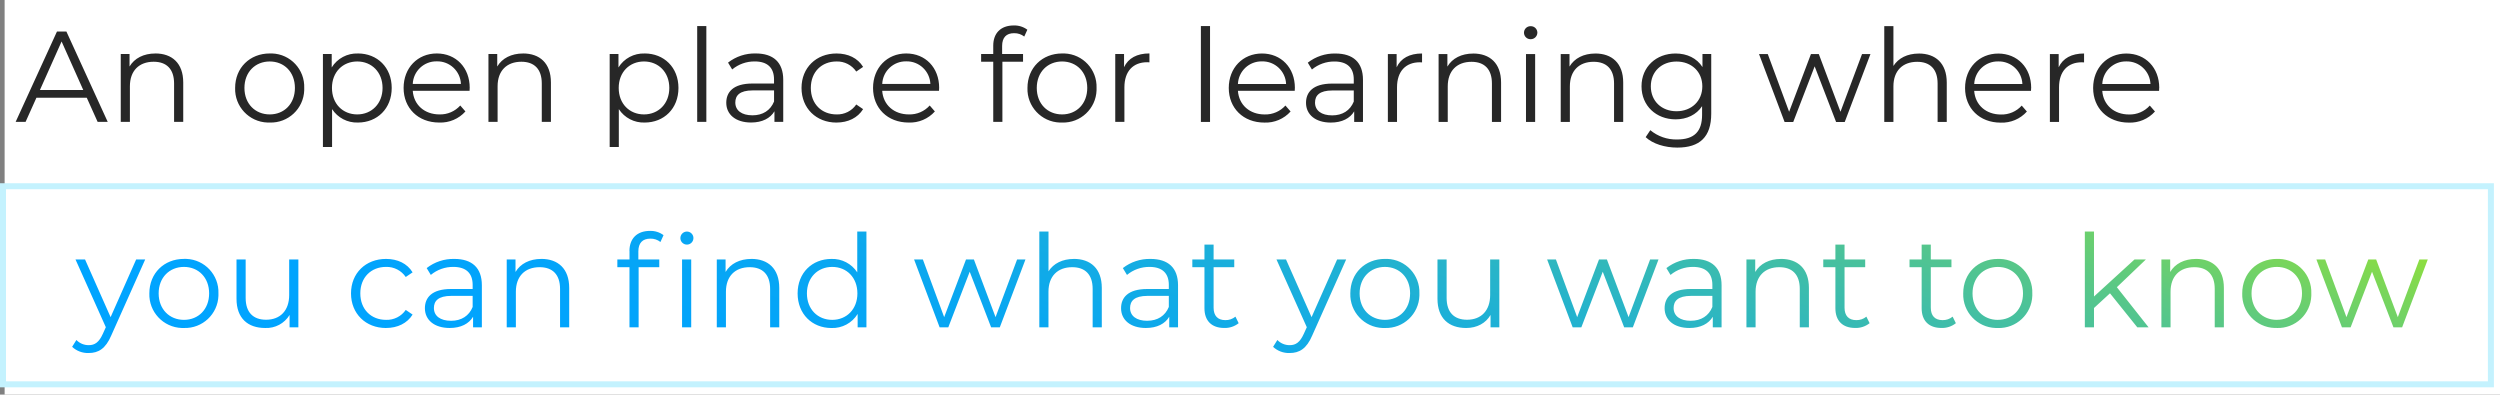 <?xml version="1.0" encoding="UTF-8"?>
<svg id="_レイヤー_2" data-name="レイヤー 2" xmlns="http://www.w3.org/2000/svg" xmlns:xlink="http://www.w3.org/1999/xlink" viewBox="0 0 832.95 131.47">
  <rect x="0" y="0" width="832.95" height="131.47" fill="#808080" stroke="none"/>
  <defs>
    <style>
      .cls-1 {
        fill: url(#_名称未設定グラデーション_13);
      }

      .cls-1, .cls-2, .cls-3 {
        stroke-width: 0px;
      }

      .cls-2 {
        fill: #fff;
      }

      .cls-4 {
        fill: none;
        stroke: #c4f2fe;
        stroke-width: 2px;
      }

      .cls-3 {
        fill: #272727;
      }
    </style>
    <linearGradient id="_名称未設定グラデーション_13" data-name="名称未設定グラデーション 13" x1="12.92" y1="4153.78" x2="13.77" y2="4153.92" gradientTransform="translate(-11920.55 199010.52) scale(923.41 -47.89)" gradientUnits="userSpaceOnUse">
      <stop offset="0" stop-color="#00a4ff"/>
      <stop offset=".18" stop-color="#02a4fb"/>
      <stop offset=".33" stop-color="#09a7f1"/>
      <stop offset=".46" stop-color="#16ade1"/>
      <stop offset=".59" stop-color="#27b4c9"/>
      <stop offset=".71" stop-color="#3ebdaa"/>
      <stop offset=".83" stop-color="#5ac885"/>
      <stop offset=".94" stop-color="#7ad659"/>
      <stop offset="1" stop-color="#8ede3f"/>
    </linearGradient>
  </defs>
  <g id="_レイヤー_1-2" data-name="レイヤー 1">
    <g>
      <rect class="cls-2" x="1.54" width="831.41" height="131.47"/>
      <path id="_パス_4464" data-name="パス 4464" class="cls-3" d="m32.53,40.61h3.36l-13.77-30.11h-3.14l-13.77,30.11h3.31l3.61-8.04h16.78l3.62,8.04Zm-19.23-10.62l7.22-16.17,7.22,16.17h-14.45Zm38.46-12.17c-3.91,0-6.97,1.59-8.6,4.34v-4.17h-2.93v22.62h3.05v-11.87c0-5.16,3.05-8.17,7.92-8.17,4.3,0,6.8,2.45,6.8,7.22v12.82h3.05v-13.12c0-6.5-3.79-9.68-9.29-9.68h0Zm38.11,23.01c6.15.2,11.29-4.62,11.49-10.77,0-.25,0-.51,0-.76.22-6.12-4.57-11.27-10.69-11.49-.27,0-.53,0-.8,0-6.62,0-11.53,4.78-11.53,11.49-.2,6.16,4.63,11.32,10.79,11.53.25,0,.49,0,.74,0Zm0-2.71c-4.82,0-8.43-3.53-8.43-8.82s3.61-8.82,8.43-8.82,8.39,3.53,8.39,8.82-3.57,8.82-8.39,8.82Zm29.38-20.3c-3.53-.13-6.87,1.64-8.73,4.65v-4.47h-2.93v30.97h3.05v-12.61c1.89,2.89,5.15,4.59,8.6,4.47,6.45,0,11.27-4.65,11.27-11.53,0-6.84-4.81-11.49-11.27-11.49h0Zm-.22,20.3c-4.82,0-8.43-3.53-8.43-8.82s3.61-8.82,8.43-8.82,8.43,3.57,8.43,8.82-3.66,8.82-8.43,8.82Zm37.47-8.82c0-6.8-4.6-11.49-10.97-11.49s-11.06,4.78-11.06,11.49,4.82,11.53,11.87,11.53c3.32.13,6.52-1.23,8.73-3.7l-1.72-1.98c-1.76,1.96-4.29,3.05-6.93,2.97-4.95,0-8.56-3.14-8.9-7.87h18.93c0-.34.04-.69.04-.95Zm-10.97-8.86c4.28-.1,7.86,3.25,8.04,7.53h-16.05c.18-4.27,3.73-7.61,8-7.53Zm28.74-2.62c-3.91,0-6.97,1.59-8.6,4.34v-4.17h-2.93v22.62h3.05v-11.87c0-5.16,3.05-8.17,7.92-8.17,4.3,0,6.8,2.45,6.8,7.22v12.82h3.05v-13.12c0-6.5-3.79-9.68-9.3-9.68h0Zm40.52,0c-3.53-.13-6.87,1.64-8.73,4.65v-4.47h-2.93v30.97h3.05v-12.61c1.89,2.89,5.15,4.59,8.6,4.47,6.45,0,11.27-4.65,11.27-11.53,0-6.84-4.82-11.49-11.27-11.49h0Zm-.22,20.3c-4.82,0-8.43-3.53-8.43-8.82s3.61-8.82,8.43-8.82,8.43,3.57,8.43,8.82c0,5.29-3.66,8.82-8.43,8.82h0Zm17.72,2.49h3.05V8.69h-3.05v31.92Zm19.49-22.8c-3.33-.08-6.58,1-9.21,3.05l1.38,2.28c2.11-1.76,4.78-2.7,7.53-2.67,4.22,0,6.41,2.11,6.41,5.98v1.38h-7.18c-6.5,0-8.73,2.93-8.73,6.41,0,3.91,3.14,6.58,8.26,6.58,3.74,0,6.41-1.42,7.79-3.74v3.53h2.93v-14.02c0-5.85-3.32-8.78-9.17-8.78Zm-1.07,20.61c-3.61,0-5.72-1.63-5.72-4.26,0-2.32,1.42-4.04,5.81-4.04h7.1v3.7c-1.21,2.97-3.75,4.6-7.18,4.6Zm28,2.41c3.82,0,7.05-1.55,8.86-4.47l-2.28-1.55c-1.48,2.16-3.97,3.41-6.58,3.31-4.95,0-8.56-3.48-8.56-8.82s3.61-8.82,8.56-8.82c2.62-.08,5.1,1.19,6.58,3.36l2.28-1.55c-1.81-2.97-5.03-4.47-8.86-4.47-6.75,0-11.66,4.73-11.66,11.49s4.9,11.53,11.65,11.53h0Zm34.2-11.53c0-6.8-4.6-11.49-10.97-11.49s-11.06,4.78-11.06,11.49,4.82,11.53,11.87,11.53c3.32.13,6.52-1.23,8.73-3.7l-1.72-1.98c-1.76,1.96-4.29,3.05-6.93,2.97-4.95,0-8.56-3.14-8.9-7.87h18.93c0-.34.04-.69.04-.95h0Zm-10.97-8.86c4.28-.1,7.86,3.25,8.04,7.53h-16.04c.18-4.27,3.73-7.61,8-7.53Zm35.96-9.38c1.22-.03,2.4.36,3.36,1.12l1.03-2.28c-1.3-.97-2.89-1.47-4.52-1.42-4.43,0-6.84,2.67-6.84,6.71v2.8h-4.04v2.58h4.04v20.04h3.05v-20.05h6.88v-2.58h-6.97v-2.67c0-2.8,1.38-4.26,4-4.26h0Zm15.96,29.77c6.15.2,11.29-4.62,11.49-10.77,0-.25,0-.51,0-.76.22-6.12-4.57-11.27-10.69-11.49-.27,0-.53,0-.8,0-6.62,0-11.53,4.78-11.53,11.49-.2,6.16,4.63,11.32,10.79,11.53.25,0,.49,0,.74,0Zm0-2.71c-4.82,0-8.43-3.53-8.43-8.82s3.61-8.82,8.43-8.82,8.39,3.53,8.39,8.82-3.57,8.82-8.39,8.82Zm20.65-15.7v-4.43h-2.93v22.62h3.05v-11.53c0-5.33,2.88-8.35,7.61-8.35.22,0,.47.04.73.04v-2.97c-4.17,0-7.05,1.59-8.47,4.6Zm25.6,18.2h3.05V8.69h-3.05v31.92Zm31.32-11.31c0-6.8-4.6-11.49-10.97-11.49s-11.06,4.78-11.06,11.49,4.82,11.53,11.87,11.53c3.32.13,6.52-1.23,8.73-3.7l-1.72-1.98c-1.76,1.96-4.29,3.05-6.93,2.97-4.95,0-8.56-3.14-8.9-7.87h18.93c0-.34.04-.69.04-.95h0Zm-10.97-8.86c4.28-.1,7.86,3.25,8.04,7.53h-16.05c.18-4.27,3.73-7.61,8-7.53Zm24.48-2.62c-3.33-.08-6.58,1-9.21,3.05l1.38,2.28c2.11-1.76,4.78-2.7,7.53-2.67,4.22,0,6.41,2.11,6.41,5.98v1.38h-7.18c-6.5,0-8.73,2.93-8.73,6.41,0,3.91,3.14,6.58,8.26,6.58,3.74,0,6.41-1.42,7.79-3.74v3.53h2.93v-14.02c0-5.85-3.31-8.78-9.17-8.78h0Zm-1.08,20.61c-3.61,0-5.72-1.63-5.72-4.26,0-2.32,1.42-4.04,5.81-4.04h7.1v3.7c-1.21,2.97-3.74,4.6-7.19,4.6h0Zm21.47-16v-4.43h-2.92v22.62h3.05v-11.53c0-5.33,2.88-8.35,7.61-8.35.22,0,.47.04.73.04v-2.97c-4.18,0-7.06,1.59-8.47,4.6Zm25.51-4.6c-3.91,0-6.97,1.59-8.6,4.34v-4.17h-2.93v22.62h3.05v-11.87c0-5.16,3.05-8.17,7.92-8.17,4.3,0,6.8,2.45,6.8,7.22v12.82h3.05v-13.12c0-6.5-3.79-9.68-9.3-9.68h0Zm19.14-4.78c1.21.02,2.21-.94,2.24-2.15,0-.03,0-.06,0-.08-.03-1.2-1.03-2.14-2.23-2.11,0,0,0,0,0,0-1.2-.03-2.2.91-2.23,2.11s.91,2.2,2.11,2.23c.04,0,.08,0,.12,0Zm-1.55,27.57h3.05v-22.62h-3.05v22.62Zm23.1-22.8c-3.91,0-6.97,1.59-8.6,4.34v-4.17h-2.93v22.62h3.05v-11.87c0-5.16,3.05-8.17,7.92-8.17,4.3,0,6.8,2.45,6.8,7.22v12.82h3.05v-13.12c0-6.5-3.79-9.68-9.3-9.68h0Zm35.7.17v4.34c-1.89-2.97-5.16-4.52-8.95-4.52-6.45,0-11.36,4.43-11.36,10.93s4.9,11.01,11.36,11.01c3.7,0,6.93-1.51,8.82-4.39v2.88c0,5.59-2.62,8.22-8.35,8.22-3.24.07-6.41-1.03-8.9-3.1l-1.55,2.32c2.37,2.24,6.41,3.48,10.54,3.48,7.49,0,11.31-3.53,11.31-11.31v-19.87h-2.92Zm-8.65,19.06c-4.99,0-8.56-3.4-8.56-8.3s3.57-8.26,8.56-8.26,8.6,3.36,8.6,8.26-3.62,8.3-8.61,8.3h0Zm61.81-19.05l-7.18,19.23-7.22-19.23h-2.62l-7.27,19.23-7.11-19.23h-2.92l8.52,22.63h2.88l7.14-18.54,7.14,18.54h2.88l8.57-22.63h-2.8Zm18.93-.17c-3.82,0-6.8,1.51-8.47,4.13v-13.26h-3.05v31.92h3.05v-11.87c0-5.16,3.05-8.17,7.92-8.17,4.3,0,6.8,2.45,6.8,7.22v12.82h3.05v-13.12c0-6.5-3.79-9.68-9.3-9.68h0Zm37.43,11.49c0-6.8-4.6-11.49-10.97-11.49s-11.06,4.78-11.06,11.49,4.82,11.53,11.87,11.53c3.32.13,6.52-1.23,8.73-3.7l-1.72-1.98c-1.76,1.96-4.29,3.05-6.93,2.97-4.95,0-8.56-3.14-8.91-7.87h18.93c0-.35.04-.69.04-.95h0Zm-10.97-8.87c4.28-.1,7.86,3.25,8.04,7.53h-16.05c.18-4.27,3.73-7.61,8-7.53Zm20.13,1.98v-4.43h-2.93v22.62h3.05v-11.53c0-5.33,2.88-8.35,7.61-8.35.22,0,.47.04.73.04v-2.97c-4.17,0-7.06,1.59-8.47,4.6Zm33.51,6.88c0-6.8-4.6-11.49-10.97-11.49s-11.06,4.78-11.06,11.49,4.82,11.53,11.87,11.53c3.32.13,6.52-1.23,8.73-3.7l-1.72-1.98c-1.76,1.96-4.29,3.05-6.93,2.97-4.95,0-8.56-3.14-8.91-7.87h18.93c0-.35.04-.69.04-.95h0Zm-10.97-8.86c4.28-.1,7.86,3.25,8.04,7.53h-16.05c.18-4.27,3.73-7.61,8-7.53Z"/>
      <g id="_長方形_2193" data-name="長方形 2193">
        <rect class="cls-2" x=".14" y="62.05" width="830.63" height="66"/>
        <rect class="cls-4" x="1" y="62.05" width="828.92" height="66"/>
      </g>
      <path id="_パス_4463" data-name="パス 4463" class="cls-1" d="m45.37,86.44l-8.52,19.23-8.52-19.23h-3.18l10.11,22.58-.99,2.19c-1.29,2.84-2.67,3.79-4.69,3.79-1.55.02-3.05-.6-4.13-1.72l-1.42,2.28c1.49,1.39,3.47,2.13,5.51,2.06,3.23,0,5.64-1.42,7.53-5.85l11.31-25.33h-3.01Zm15.92,22.84c6.15.2,11.29-4.62,11.49-10.77,0-.25,0-.51,0-.76.22-6.12-4.57-11.27-10.69-11.49-.27,0-.53,0-.8,0-6.62,0-11.53,4.78-11.53,11.49-.2,6.16,4.63,11.32,10.79,11.53.25,0,.49,0,.74,0Zm0-2.71c-4.82,0-8.43-3.53-8.43-8.82s3.61-8.82,8.43-8.82,8.39,3.53,8.39,8.82-3.57,8.82-8.39,8.82Zm35.06-20.13v11.87c0,5.16-2.97,8.22-7.7,8.22-4.3,0-6.8-2.45-6.8-7.27v-12.82h-3.05v13.12c0,6.5,3.79,9.72,9.55,9.72,3.3.15,6.42-1.51,8.13-4.34v4.13h2.93v-22.62h-3.06Zm32.26,22.84c3.82,0,7.05-1.55,8.86-4.47l-2.28-1.55c-1.48,2.16-3.97,3.41-6.58,3.31-4.95,0-8.56-3.48-8.56-8.82s3.61-8.82,8.56-8.82c2.62-.08,5.1,1.19,6.58,3.36l2.28-1.55c-1.81-2.97-5.03-4.47-8.86-4.47-6.75,0-11.66,4.73-11.66,11.49s4.9,11.53,11.66,11.53Zm22.76-23.01c-3.33-.08-6.58,1-9.21,3.05l1.38,2.28c2.11-1.76,4.78-2.7,7.53-2.67,4.22,0,6.41,2.11,6.41,5.98v1.38h-7.18c-6.5,0-8.73,2.93-8.73,6.41,0,3.91,3.14,6.58,8.26,6.58,3.74,0,6.41-1.42,7.79-3.74v3.53h2.93v-14.02c0-5.85-3.31-8.78-9.16-8.78Zm-1.08,20.61c-3.61,0-5.72-1.63-5.72-4.26,0-2.32,1.42-4.04,5.81-4.04h7.1v3.7c-1.21,2.97-3.74,4.6-7.18,4.6h0Zm30.07-20.61c-3.91,0-6.97,1.59-8.6,4.34v-4.17h-2.93v22.62h3.05v-11.87c0-5.16,3.05-8.17,7.92-8.17,4.3,0,6.8,2.45,6.8,7.22v12.82h3.05v-13.12c0-6.5-3.79-9.68-9.29-9.68h0Zm29.38-2.62v2.8h-4.05v2.58h4.04v20.04h3.05v-20.05h6.88v-2.58h-6.97v-2.67c0-2.8,1.38-4.26,4-4.26,1.22-.03,2.4.36,3.36,1.12l1.03-2.28c-1.3-.97-2.89-1.47-4.52-1.42-4.43,0-6.84,2.67-6.84,6.71h0Zm19.06-6.5c-1.2.04-2.14,1.04-2.11,2.24s1.04,2.14,2.24,2.11c1.2-.04,2.14-1.04,2.11-2.24-.03-1.2-1.03-2.14-2.23-2.11,0,0,0,0,0,0h0Zm-1.55,31.92h3.05v-22.62h-3.05v22.62Zm23.1-22.8c-3.91,0-6.97,1.59-8.6,4.34v-4.17h-2.93v22.62h3.05v-11.87c0-5.16,3.05-8.17,7.92-8.17,4.3,0,6.8,2.45,6.8,7.22v12.82h3.05v-13.12c0-6.5-3.79-9.68-9.29-9.68h0Zm35.27-9.12v13.59c-1.89-2.89-5.15-4.59-8.6-4.47-6.45,0-11.27,4.65-11.27,11.49s4.82,11.53,11.27,11.53c3.54.13,6.88-1.66,8.73-4.69v4.47h2.93v-31.92h-3.05Zm-8.34,29.42c-4.82,0-8.43-3.53-8.43-8.82s3.61-8.82,8.43-8.82,8.39,3.53,8.39,8.82-3.61,8.82-8.39,8.82Zm61.6-20.13l-7.18,19.23-7.22-19.23h-2.62l-7.28,19.23-7.1-19.23h-2.93l8.52,22.63h2.88l7.14-18.54,7.14,18.54h2.88l8.56-22.63h-2.79Zm18.93-.17c-3.82,0-6.8,1.51-8.47,4.13v-13.26h-3.06v31.92h3.05v-11.87c0-5.16,3.05-8.17,7.92-8.17,4.3,0,6.8,2.45,6.8,7.22v12.82h3.05v-13.12c0-6.5-3.79-9.68-9.29-9.68h0Zm25.51,0c-3.33-.08-6.58,1-9.21,3.05l1.38,2.28c2.11-1.76,4.78-2.7,7.53-2.67,4.22,0,6.41,2.11,6.41,5.98v1.38h-7.18c-6.5,0-8.73,2.93-8.73,6.41,0,3.91,3.14,6.58,8.26,6.58,3.74,0,6.41-1.42,7.79-3.74v3.53h2.93v-14.02c0-5.86-3.32-8.78-9.17-8.78h0Zm-1.08,20.61c-3.61,0-5.72-1.63-5.72-4.26,0-2.32,1.42-4.04,5.81-4.04h7.1v3.69c-1.21,2.97-3.75,4.6-7.19,4.6h0Zm29.38-1.38c-.94.78-2.13,1.19-3.36,1.16-2.54,0-3.91-1.46-3.91-4.13v-13.51h6.88v-2.58h-6.88v-4.95h-3.05v4.95h-4.04v2.58h4.04v13.67c0,4.17,2.37,6.58,6.62,6.58,1.73.05,3.42-.51,4.78-1.59l-1.08-2.19Zm33.89-19.06l-8.52,19.23-8.52-19.23h-3.18l10.11,22.58-.99,2.19c-1.29,2.84-2.67,3.79-4.69,3.79-1.55.02-3.05-.6-4.13-1.72l-1.42,2.28c1.49,1.39,3.47,2.13,5.51,2.06,3.23,0,5.64-1.42,7.53-5.85l11.31-25.33h-3.01Zm15.92,22.84c6.15.2,11.29-4.63,11.49-10.77,0-.25,0-.51,0-.76.22-6.12-4.57-11.27-10.69-11.49-.27,0-.53,0-.8,0-6.62,0-11.53,4.78-11.53,11.49-.2,6.16,4.63,11.32,10.79,11.53.25,0,.49,0,.74,0Zm0-2.71c-4.82,0-8.43-3.53-8.43-8.82s3.61-8.82,8.43-8.82,8.39,3.53,8.39,8.82-3.57,8.82-8.39,8.82Zm35.06-20.13v11.87c0,5.16-2.97,8.22-7.7,8.22-4.3,0-6.8-2.45-6.8-7.27v-12.82h-3.05v13.12c0,6.5,3.79,9.72,9.55,9.72,3.61,0,6.54-1.59,8.13-4.34v4.13h2.93v-22.62h-3.05Zm53.3,0l-7.18,19.23-7.22-19.23h-2.63l-7.27,19.23-7.09-19.23h-2.93l8.52,22.63h2.88l7.14-18.54,7.14,18.54h2.88l8.56-22.63h-2.8Zm14.63-.17c-3.33-.08-6.58,1-9.21,3.05l1.38,2.28c2.11-1.76,4.78-2.7,7.53-2.67,4.22,0,6.41,2.11,6.41,5.98v1.38h-7.18c-6.5,0-8.73,2.93-8.73,6.41,0,3.91,3.14,6.58,8.26,6.58,3.74,0,6.41-1.42,7.79-3.74v3.53h2.93v-14.02c0-5.86-3.31-8.78-9.16-8.78h0Zm-1.08,20.61c-3.61,0-5.72-1.63-5.72-4.26,0-2.32,1.42-4.04,5.81-4.04h7.1v3.69c-1.21,2.97-3.74,4.6-7.19,4.6h0Zm30.07-20.61c-3.91,0-6.97,1.59-8.6,4.34v-4.17h-2.93v22.62h3.05v-11.87c0-5.16,3.05-8.17,7.92-8.17,4.3,0,6.8,2.45,6.8,7.22v12.82h3.05v-13.12c0-6.5-3.79-9.68-9.29-9.68h0Zm28.43,19.23c-.94.78-2.13,1.19-3.36,1.16-2.54,0-3.91-1.46-3.91-4.13v-13.51h6.88v-2.58h-6.88v-4.95h-3.05v4.95h-4.04v2.58h4.04v13.67c0,4.17,2.37,6.58,6.62,6.58,1.73.05,3.42-.51,4.78-1.59l-1.08-2.19Zm28.74,0c-.94.78-2.13,1.19-3.36,1.16-2.54,0-3.91-1.46-3.91-4.13v-13.51h6.88v-2.58h-6.88v-4.95h-3.05v4.95h-4.04v2.58h4.04v13.67c0,4.17,2.37,6.58,6.62,6.58,1.73.05,3.42-.51,4.78-1.59l-1.08-2.19Zm15.06,3.79c6.15.2,11.29-4.62,11.49-10.77,0-.25,0-.51,0-.76.22-6.12-4.57-11.27-10.69-11.49-.27,0-.53,0-.8,0-6.62,0-11.53,4.78-11.53,11.49-.2,6.16,4.63,11.32,10.8,11.52.24,0,.49,0,.73,0h0Zm0-2.71c-4.82,0-8.43-3.53-8.43-8.82s3.61-8.82,8.43-8.82,8.39,3.53,8.39,8.82-3.57,8.81-8.39,8.81h0Zm46.5,2.49h3.74l-10.58-13.38,9.68-9.25h-3.79l-13.51,12.35v-21.64h-3.05v31.92h3.05v-6.45l5.33-4.9,9.12,11.36Zm19.53-22.8c-3.91,0-6.97,1.59-8.6,4.34v-4.17h-2.93v22.62h3.05v-11.87c0-5.16,3.05-8.17,7.92-8.17,4.3,0,6.8,2.45,6.8,7.22v12.82h3.05v-13.12c0-6.5-3.79-9.68-9.3-9.68h0Zm26.93,23.01c6.15.2,11.29-4.62,11.49-10.77,0-.25,0-.51,0-.76.22-6.12-4.57-11.27-10.69-11.49-.27,0-.53,0-.8,0-6.62,0-11.53,4.78-11.53,11.49-.2,6.16,4.63,11.32,10.79,11.52.24,0,.49,0,.73,0h0Zm0-2.71c-4.82,0-8.43-3.53-8.43-8.82s3.61-8.82,8.43-8.82,8.39,3.53,8.39,8.82-3.57,8.81-8.39,8.81h0Zm47.49-20.13l-7.18,19.23-7.22-19.23h-2.62l-7.27,19.23-7.1-19.23h-2.92l8.52,22.63h2.88l7.14-18.54,7.14,18.54h2.88l8.56-22.63h-2.8Z"/>
    </g>
  </g>
</svg>